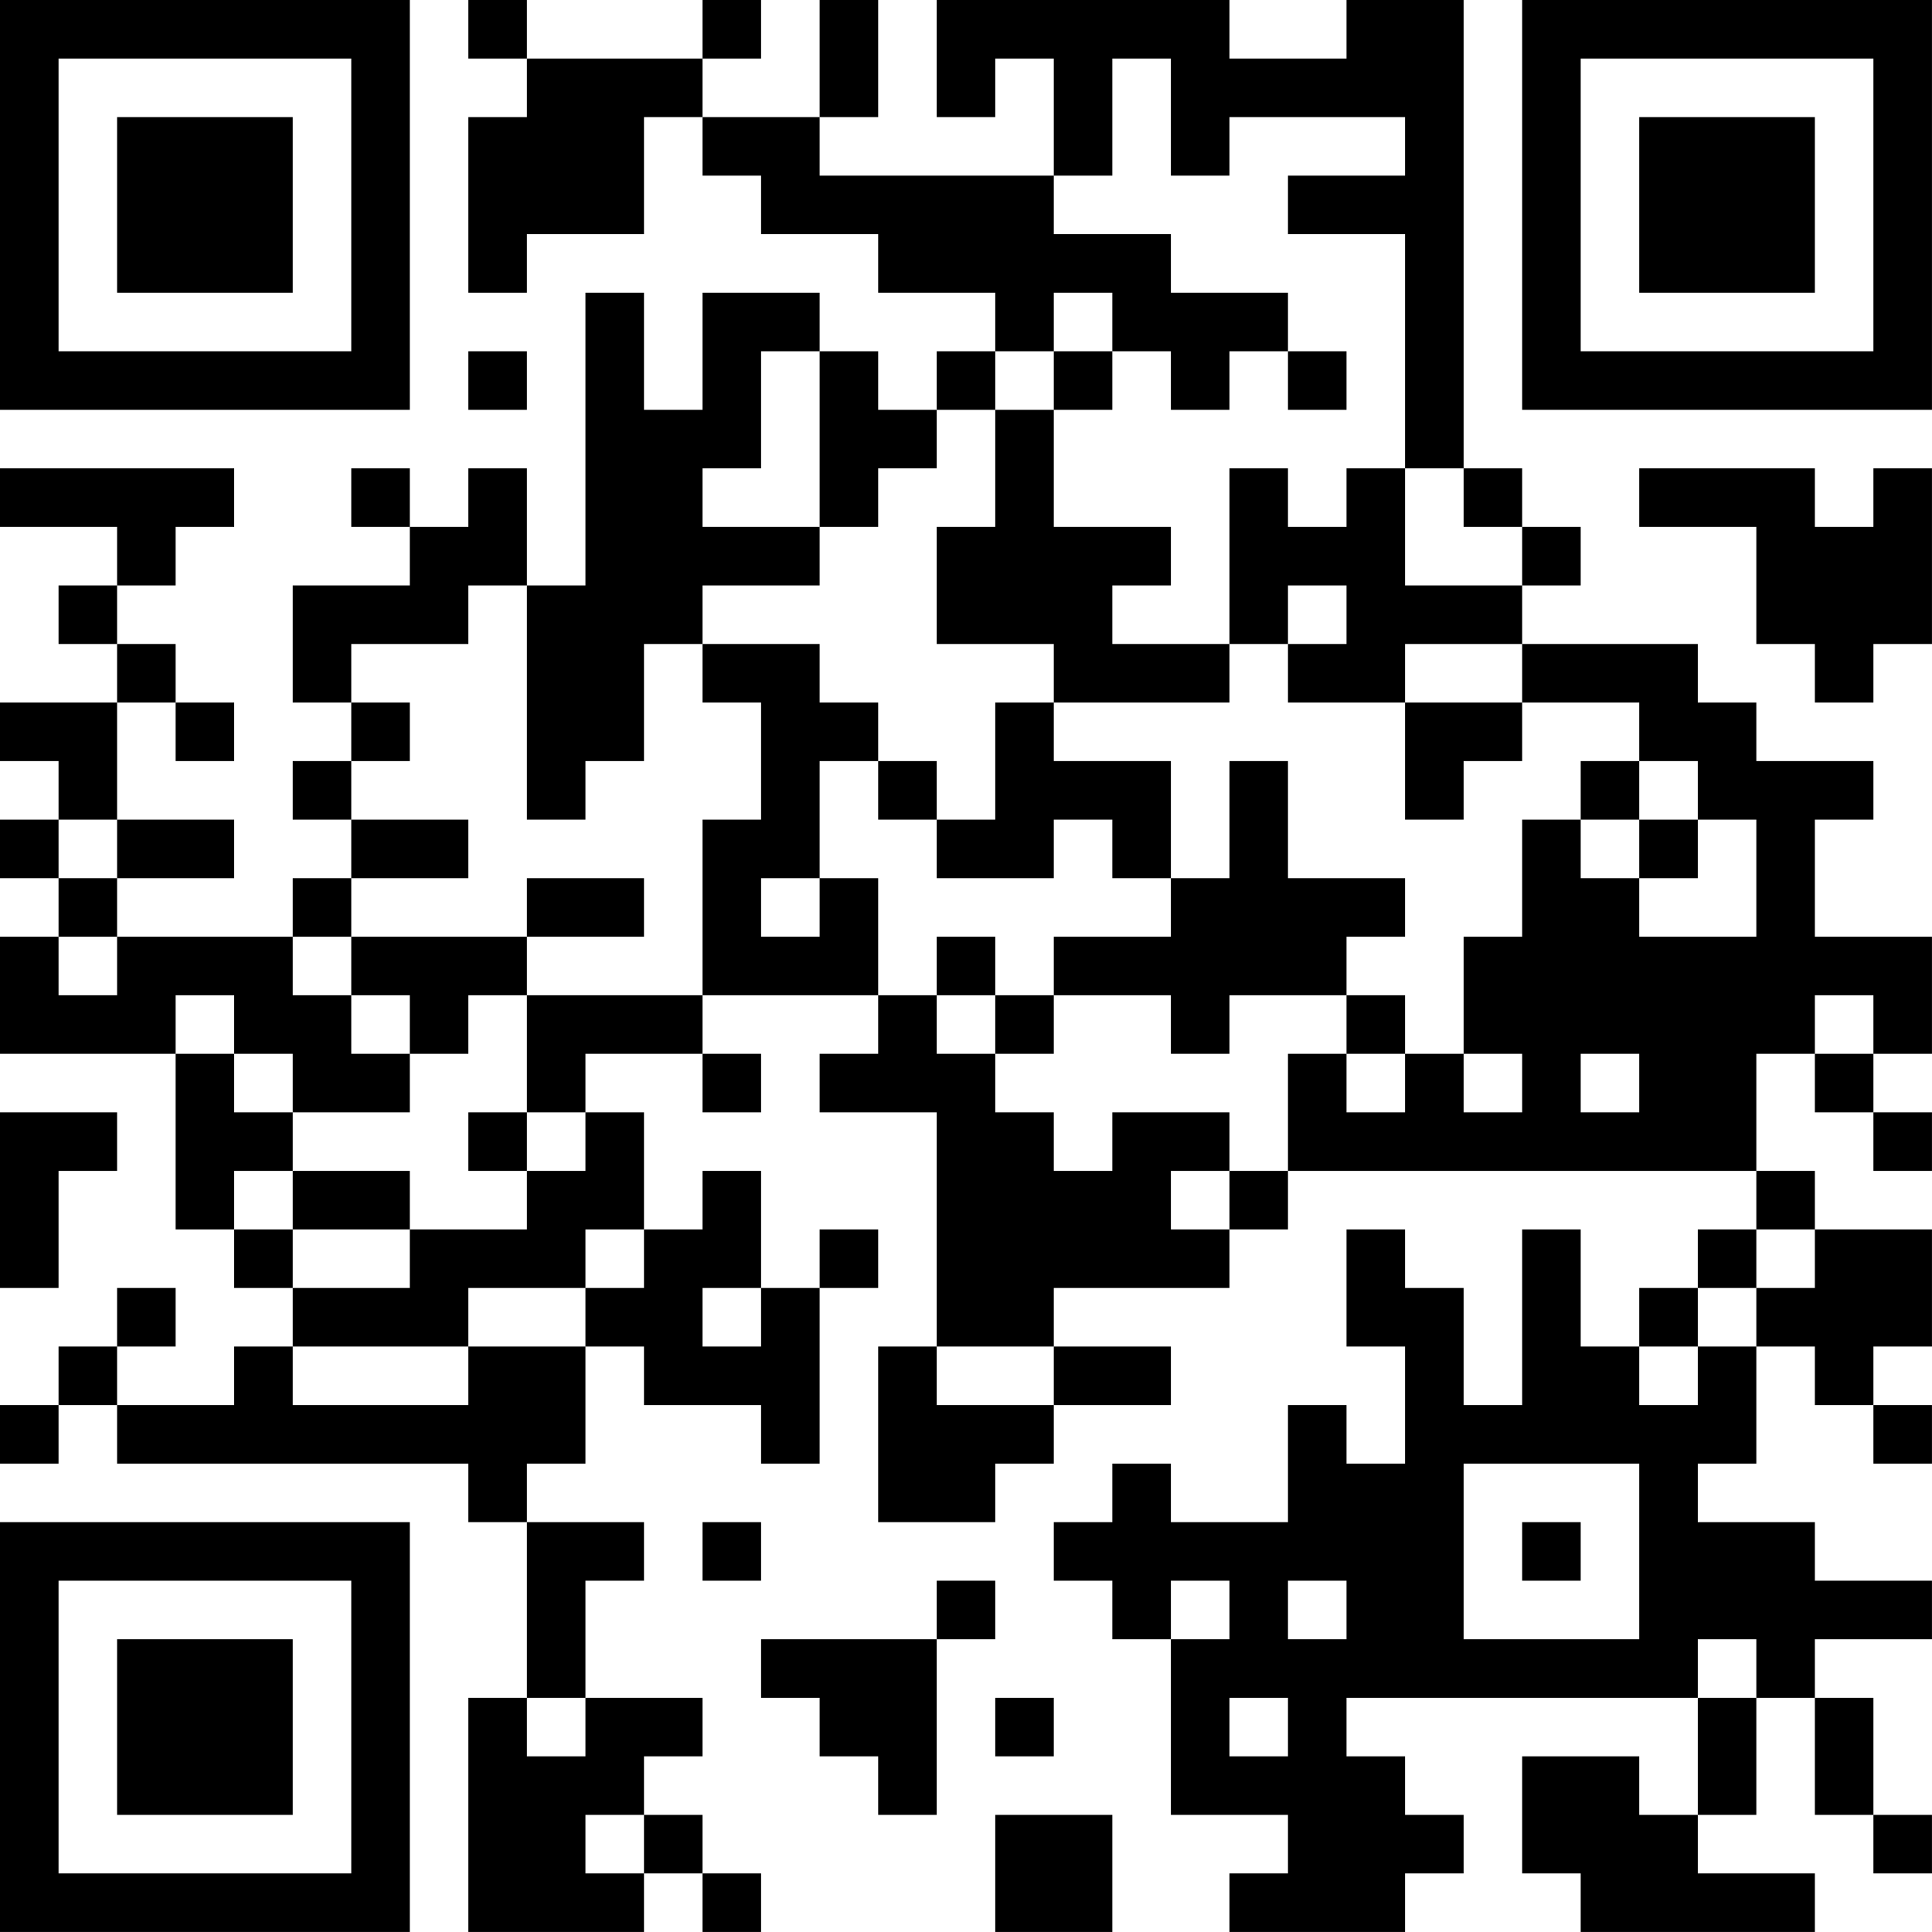 <?xml version="1.0" encoding="UTF-8"?>
<svg xmlns="http://www.w3.org/2000/svg" version="1.1" width="400" height="400" viewBox="0 0 400 400"><rect x="0" y="0" width="400" height="400" fill="#ffffff"/><g transform="scale(12.121)"><g transform="translate(0,0)"><path fill-rule="evenodd" d="M8 0L8 1L9 1L9 2L8 2L8 5L9 5L9 4L11 4L11 2L12 2L12 3L13 3L13 4L15 4L15 5L17 5L17 6L16 6L16 7L15 7L15 6L14 6L14 5L12 5L12 7L11 7L11 5L10 5L10 10L9 10L9 8L8 8L8 9L7 9L7 8L6 8L6 9L7 9L7 10L5 10L5 12L6 12L6 13L5 13L5 14L6 14L6 15L5 15L5 16L2 16L2 15L4 15L4 14L2 14L2 12L3 12L3 13L4 13L4 12L3 12L3 11L2 11L2 10L3 10L3 9L4 9L4 8L0 8L0 9L2 9L2 10L1 10L1 11L2 11L2 12L0 12L0 13L1 13L1 14L0 14L0 15L1 15L1 16L0 16L0 18L3 18L3 21L4 21L4 22L5 22L5 23L4 23L4 24L2 24L2 23L3 23L3 22L2 22L2 23L1 23L1 24L0 24L0 25L1 25L1 24L2 24L2 25L8 25L8 26L9 26L9 29L8 29L8 33L11 33L11 32L12 32L12 33L13 33L13 32L12 32L12 31L11 31L11 30L12 30L12 29L10 29L10 27L11 27L11 26L9 26L9 25L10 25L10 23L11 23L11 24L13 24L13 25L14 25L14 22L15 22L15 21L14 21L14 22L13 22L13 20L12 20L12 21L11 21L11 19L10 19L10 18L12 18L12 19L13 19L13 18L12 18L12 17L15 17L15 18L14 18L14 19L16 19L16 23L15 23L15 26L17 26L17 25L18 25L18 24L20 24L20 23L18 23L18 22L21 22L21 21L22 21L22 20L30 20L30 21L29 21L29 22L28 22L28 23L27 23L27 21L26 21L26 24L25 24L25 22L24 22L24 21L23 21L23 23L24 23L24 25L23 25L23 24L22 24L22 26L20 26L20 25L19 25L19 26L18 26L18 27L19 27L19 28L20 28L20 31L22 31L22 32L21 32L21 33L24 33L24 32L25 32L25 31L24 31L24 30L23 30L23 29L29 29L29 31L28 31L28 30L26 30L26 32L27 32L27 33L31 33L31 32L29 32L29 31L30 31L30 29L31 29L31 31L32 31L32 32L33 32L33 31L32 31L32 29L31 29L31 28L33 28L33 27L31 27L31 26L29 26L29 25L30 25L30 23L31 23L31 24L32 24L32 25L33 25L33 24L32 24L32 23L33 23L33 21L31 21L31 20L30 20L30 18L31 18L31 19L32 19L32 20L33 20L33 19L32 19L32 18L33 18L33 16L31 16L31 14L32 14L32 13L30 13L30 12L29 12L29 11L26 11L26 10L27 10L27 9L26 9L26 8L25 8L25 0L23 0L23 1L21 1L21 0L16 0L16 2L17 2L17 1L18 1L18 3L14 3L14 2L15 2L15 0L14 0L14 2L12 2L12 1L13 1L13 0L12 0L12 1L9 1L9 0ZM19 1L19 3L18 3L18 4L20 4L20 5L22 5L22 6L21 6L21 7L20 7L20 6L19 6L19 5L18 5L18 6L17 6L17 7L16 7L16 8L15 8L15 9L14 9L14 6L13 6L13 8L12 8L12 9L14 9L14 10L12 10L12 11L11 11L11 13L10 13L10 14L9 14L9 10L8 10L8 11L6 11L6 12L7 12L7 13L6 13L6 14L8 14L8 15L6 15L6 16L5 16L5 17L6 17L6 18L7 18L7 19L5 19L5 18L4 18L4 17L3 17L3 18L4 18L4 19L5 19L5 20L4 20L4 21L5 21L5 22L7 22L7 21L9 21L9 20L10 20L10 19L9 19L9 17L12 17L12 14L13 14L13 12L12 12L12 11L14 11L14 12L15 12L15 13L14 13L14 15L13 15L13 16L14 16L14 15L15 15L15 17L16 17L16 18L17 18L17 19L18 19L18 20L19 20L19 19L21 19L21 20L20 20L20 21L21 21L21 20L22 20L22 18L23 18L23 19L24 19L24 18L25 18L25 19L26 19L26 18L25 18L25 16L26 16L26 14L27 14L27 15L28 15L28 16L30 16L30 14L29 14L29 13L28 13L28 12L26 12L26 11L24 11L24 12L22 12L22 11L23 11L23 10L22 10L22 11L21 11L21 8L22 8L22 9L23 9L23 8L24 8L24 10L26 10L26 9L25 9L25 8L24 8L24 4L22 4L22 3L24 3L24 2L21 2L21 3L20 3L20 1ZM8 6L8 7L9 7L9 6ZM18 6L18 7L17 7L17 9L16 9L16 11L18 11L18 12L17 12L17 14L16 14L16 13L15 13L15 14L16 14L16 15L18 15L18 14L19 14L19 15L20 15L20 16L18 16L18 17L17 17L17 16L16 16L16 17L17 17L17 18L18 18L18 17L20 17L20 18L21 18L21 17L23 17L23 18L24 18L24 17L23 17L23 16L24 16L24 15L22 15L22 13L21 13L21 15L20 15L20 13L18 13L18 12L21 12L21 11L19 11L19 10L20 10L20 9L18 9L18 7L19 7L19 6ZM22 6L22 7L23 7L23 6ZM28 8L28 9L30 9L30 11L31 11L31 12L32 12L32 11L33 11L33 8L32 8L32 9L31 9L31 8ZM24 12L24 14L25 14L25 13L26 13L26 12ZM27 13L27 14L28 14L28 15L29 15L29 14L28 14L28 13ZM1 14L1 15L2 15L2 14ZM9 15L9 16L6 16L6 17L7 17L7 18L8 18L8 17L9 17L9 16L11 16L11 15ZM1 16L1 17L2 17L2 16ZM31 17L31 18L32 18L32 17ZM27 18L27 19L28 19L28 18ZM0 19L0 22L1 22L1 20L2 20L2 19ZM8 19L8 20L9 20L9 19ZM5 20L5 21L7 21L7 20ZM10 21L10 22L8 22L8 23L5 23L5 24L8 24L8 23L10 23L10 22L11 22L11 21ZM30 21L30 22L29 22L29 23L28 23L28 24L29 24L29 23L30 23L30 22L31 22L31 21ZM12 22L12 23L13 23L13 22ZM16 23L16 24L18 24L18 23ZM25 25L25 28L28 28L28 25ZM12 26L12 27L13 27L13 26ZM26 26L26 27L27 27L27 26ZM16 27L16 28L13 28L13 29L14 29L14 30L15 30L15 31L16 31L16 28L17 28L17 27ZM20 27L20 28L21 28L21 27ZM22 27L22 28L23 28L23 27ZM29 28L29 29L30 29L30 28ZM9 29L9 30L10 30L10 29ZM17 29L17 30L18 30L18 29ZM21 29L21 30L22 30L22 29ZM10 31L10 32L11 32L11 31ZM17 31L17 33L19 33L19 31ZM0 0L0 7L7 7L7 0ZM1 1L1 6L6 6L6 1ZM2 2L2 5L5 5L5 2ZM26 0L26 7L33 7L33 0ZM27 1L27 6L32 6L32 1ZM28 2L28 5L31 5L31 2ZM0 26L0 33L7 33L7 26ZM1 27L1 32L6 32L6 27ZM2 28L2 31L5 31L5 28Z" fill="#000000"/></g></g></svg>
